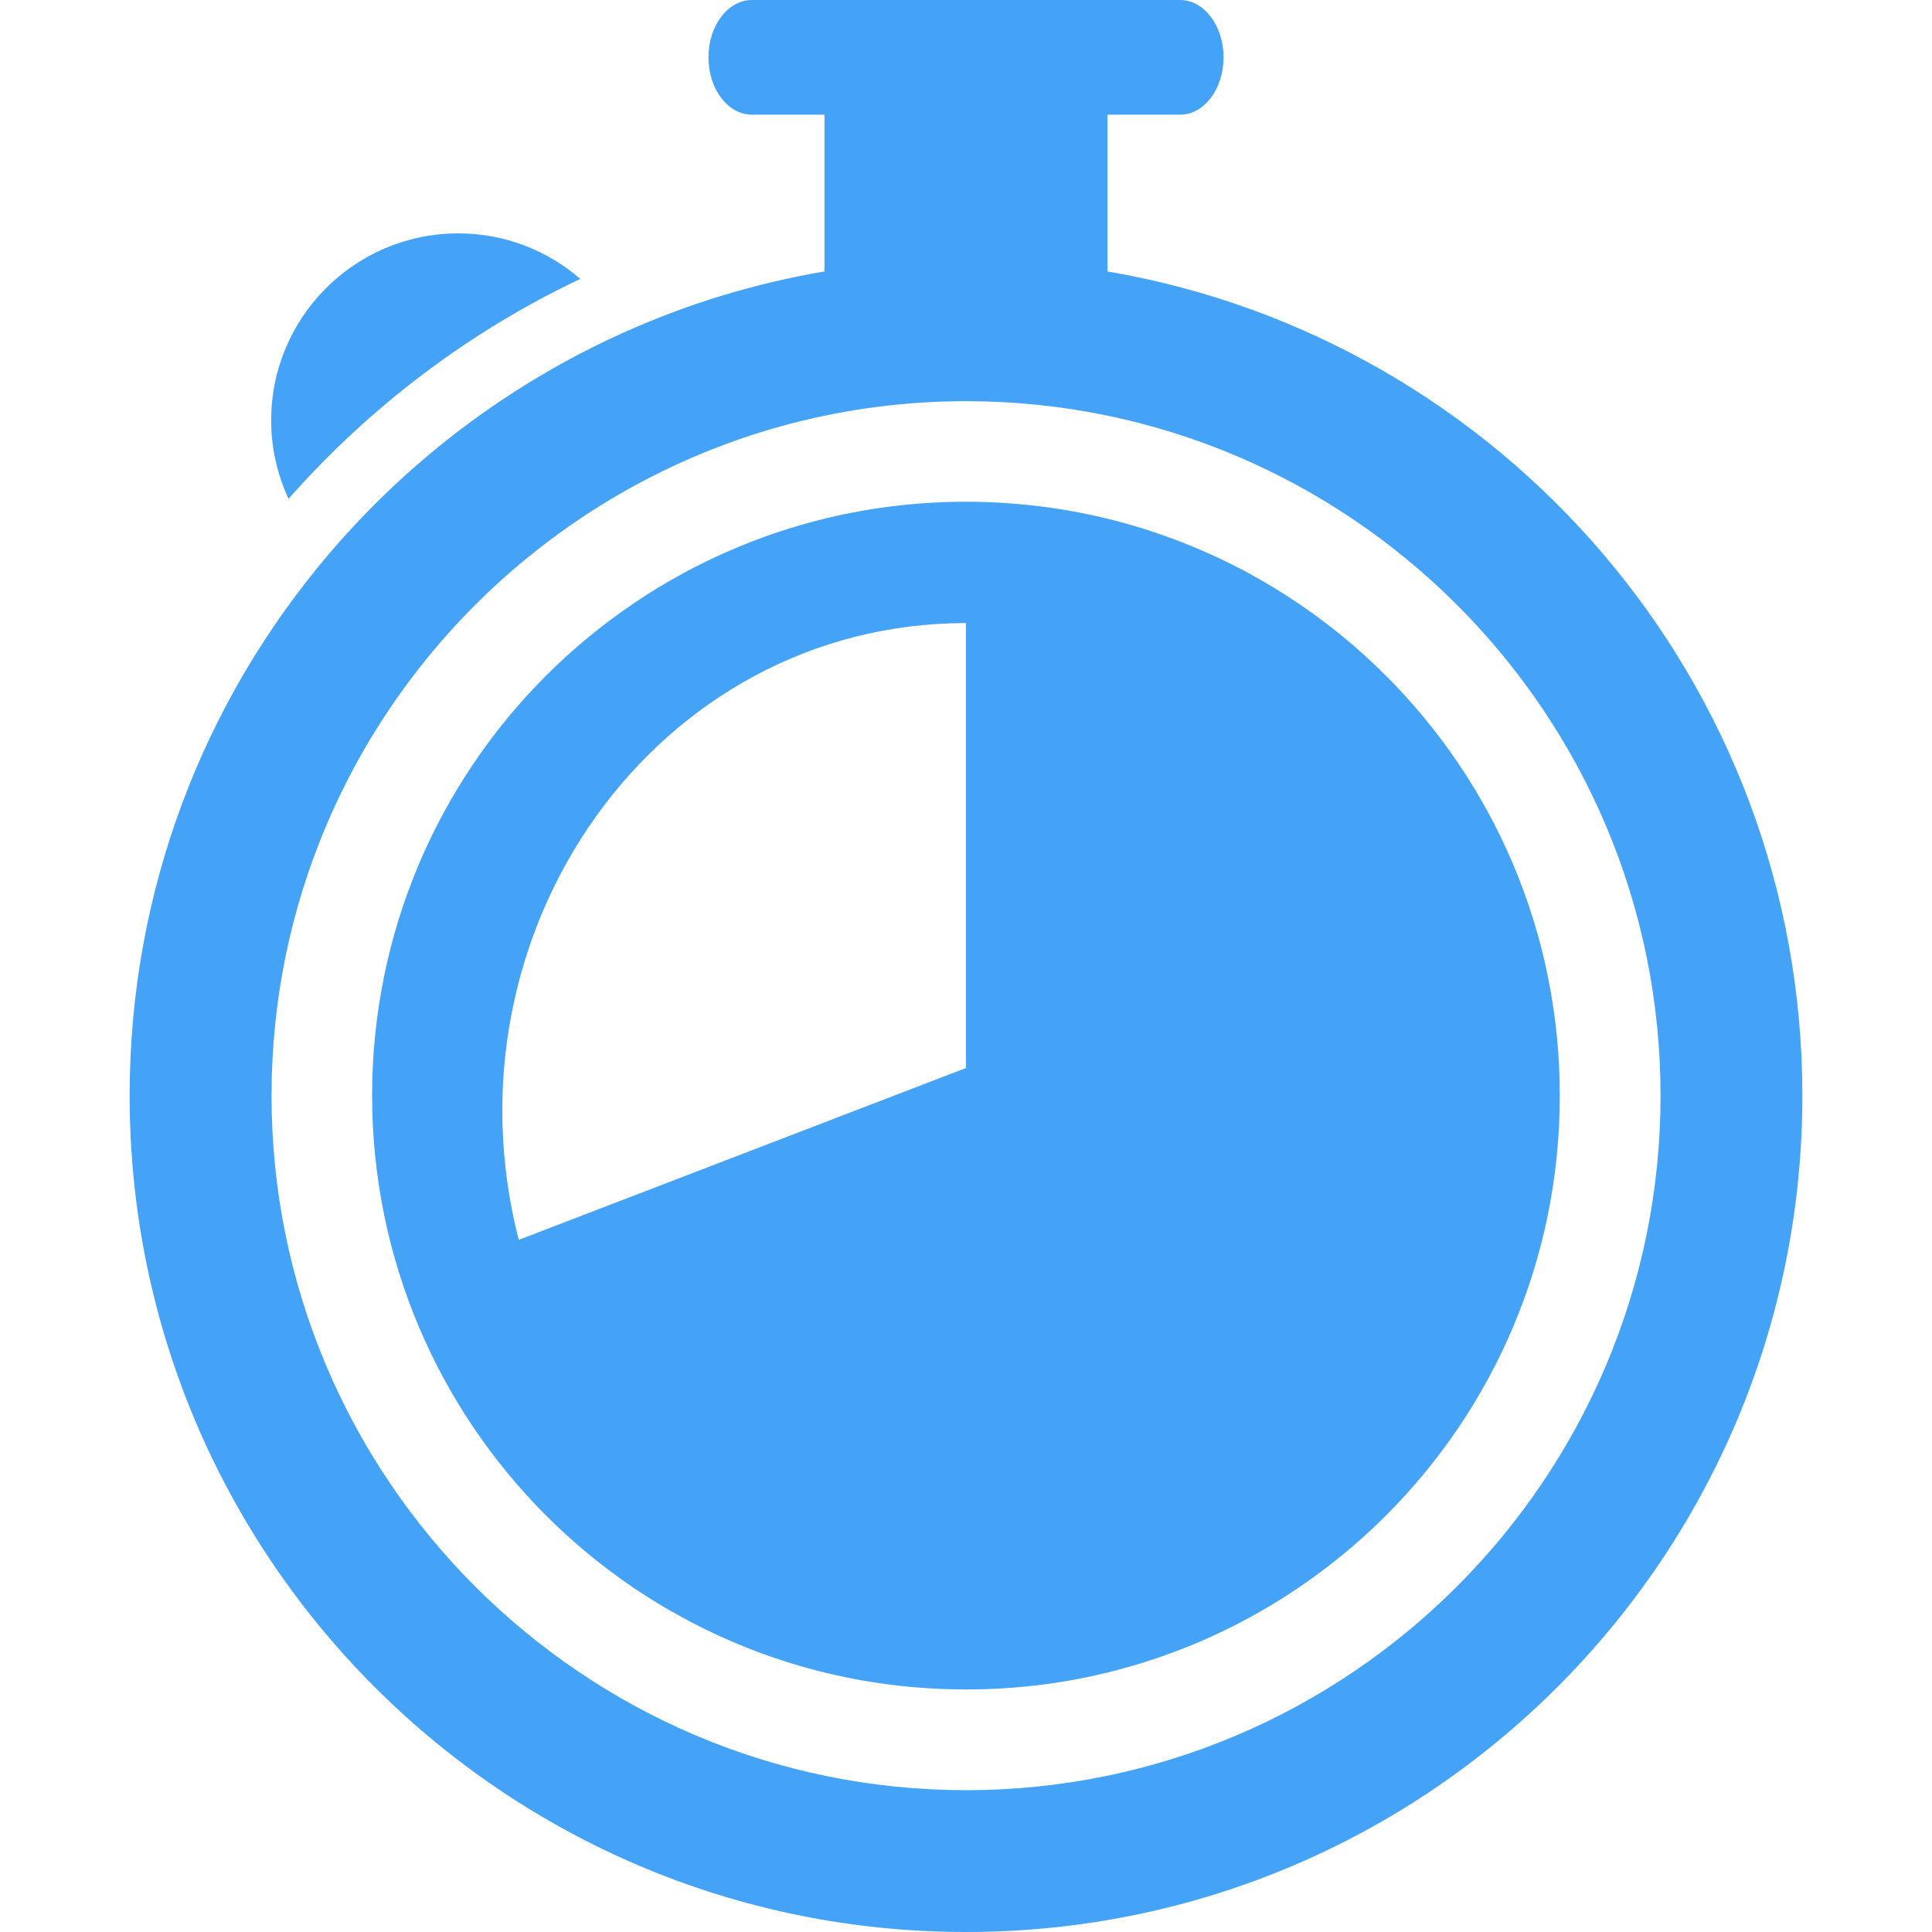 <?xml version="1.0" encoding="UTF-8"?> <svg xmlns="http://www.w3.org/2000/svg" width="20" height="20" viewBox="0 0 20 20" fill="none"> <path d="M6.007 2.887C5.668 2.594 5.227 2.416 4.744 2.416C3.674 2.416 2.807 3.284 2.807 4.353C2.807 4.643 2.873 4.917 2.987 5.164C3.824 4.215 4.85 3.435 6.007 2.887Z" fill="#44A2F7"></path> <path d="M10 20C14.782 20 18.658 16.123 18.658 11.342C18.658 7.06 15.549 3.507 11.465 2.81V2.458V2.105V1.187H12.216C12.464 1.187 12.666 0.922 12.666 0.594C12.666 0.266 12.464 0 12.216 0H7.784C7.535 0 7.334 0.266 7.334 0.594C7.334 0.922 7.535 1.187 7.784 1.187H8.535V2.105V2.458V2.81C7.805 2.934 7.108 3.149 6.453 3.444C5.269 3.977 4.227 4.766 3.397 5.744C2.116 7.253 1.342 9.206 1.342 11.342C1.342 16.123 5.219 20 10 20ZM4.899 6.282C5.387 5.791 5.944 5.37 6.555 5.035C7.579 4.473 8.753 4.153 10.001 4.153C13.965 4.153 17.19 7.378 17.19 11.342C17.19 15.306 13.965 18.532 10.001 18.532C6.036 18.532 2.811 15.306 2.811 11.342C2.811 9.37 3.609 7.582 4.899 6.282Z" fill="#44A2F7"></path> <path d="M5.653 15.689C5.931 15.967 6.236 16.219 6.563 16.44C6.726 16.55 6.896 16.653 7.07 16.747C7.941 17.221 8.939 17.489 10 17.489C10.132 17.489 10.264 17.485 10.395 17.477C11.047 17.436 11.672 17.292 12.254 17.063C12.487 16.971 12.713 16.865 12.93 16.747C13.105 16.652 13.274 16.55 13.437 16.439C13.764 16.218 14.069 15.967 14.347 15.689C15.46 14.576 16.147 13.04 16.147 11.342C16.147 9.644 15.46 8.107 14.347 6.995C14.069 6.716 13.764 6.465 13.437 6.244C13.274 6.134 13.104 6.031 12.93 5.936C12.713 5.818 12.487 5.713 12.254 5.621C11.673 5.391 11.047 5.248 10.395 5.207C10.264 5.198 10.132 5.194 10 5.194C8.939 5.194 7.941 5.463 7.07 5.936C6.895 6.031 6.726 6.133 6.563 6.244C6.236 6.465 5.931 6.716 5.653 6.994C4.54 8.107 3.852 9.644 3.852 11.341C3.853 13.04 4.541 14.576 5.653 15.689ZM10 6.45V11.056L5.37 12.835C4.55 9.642 6.792 6.45 10 6.45Z" fill="#44A2F7"></path> </svg> 